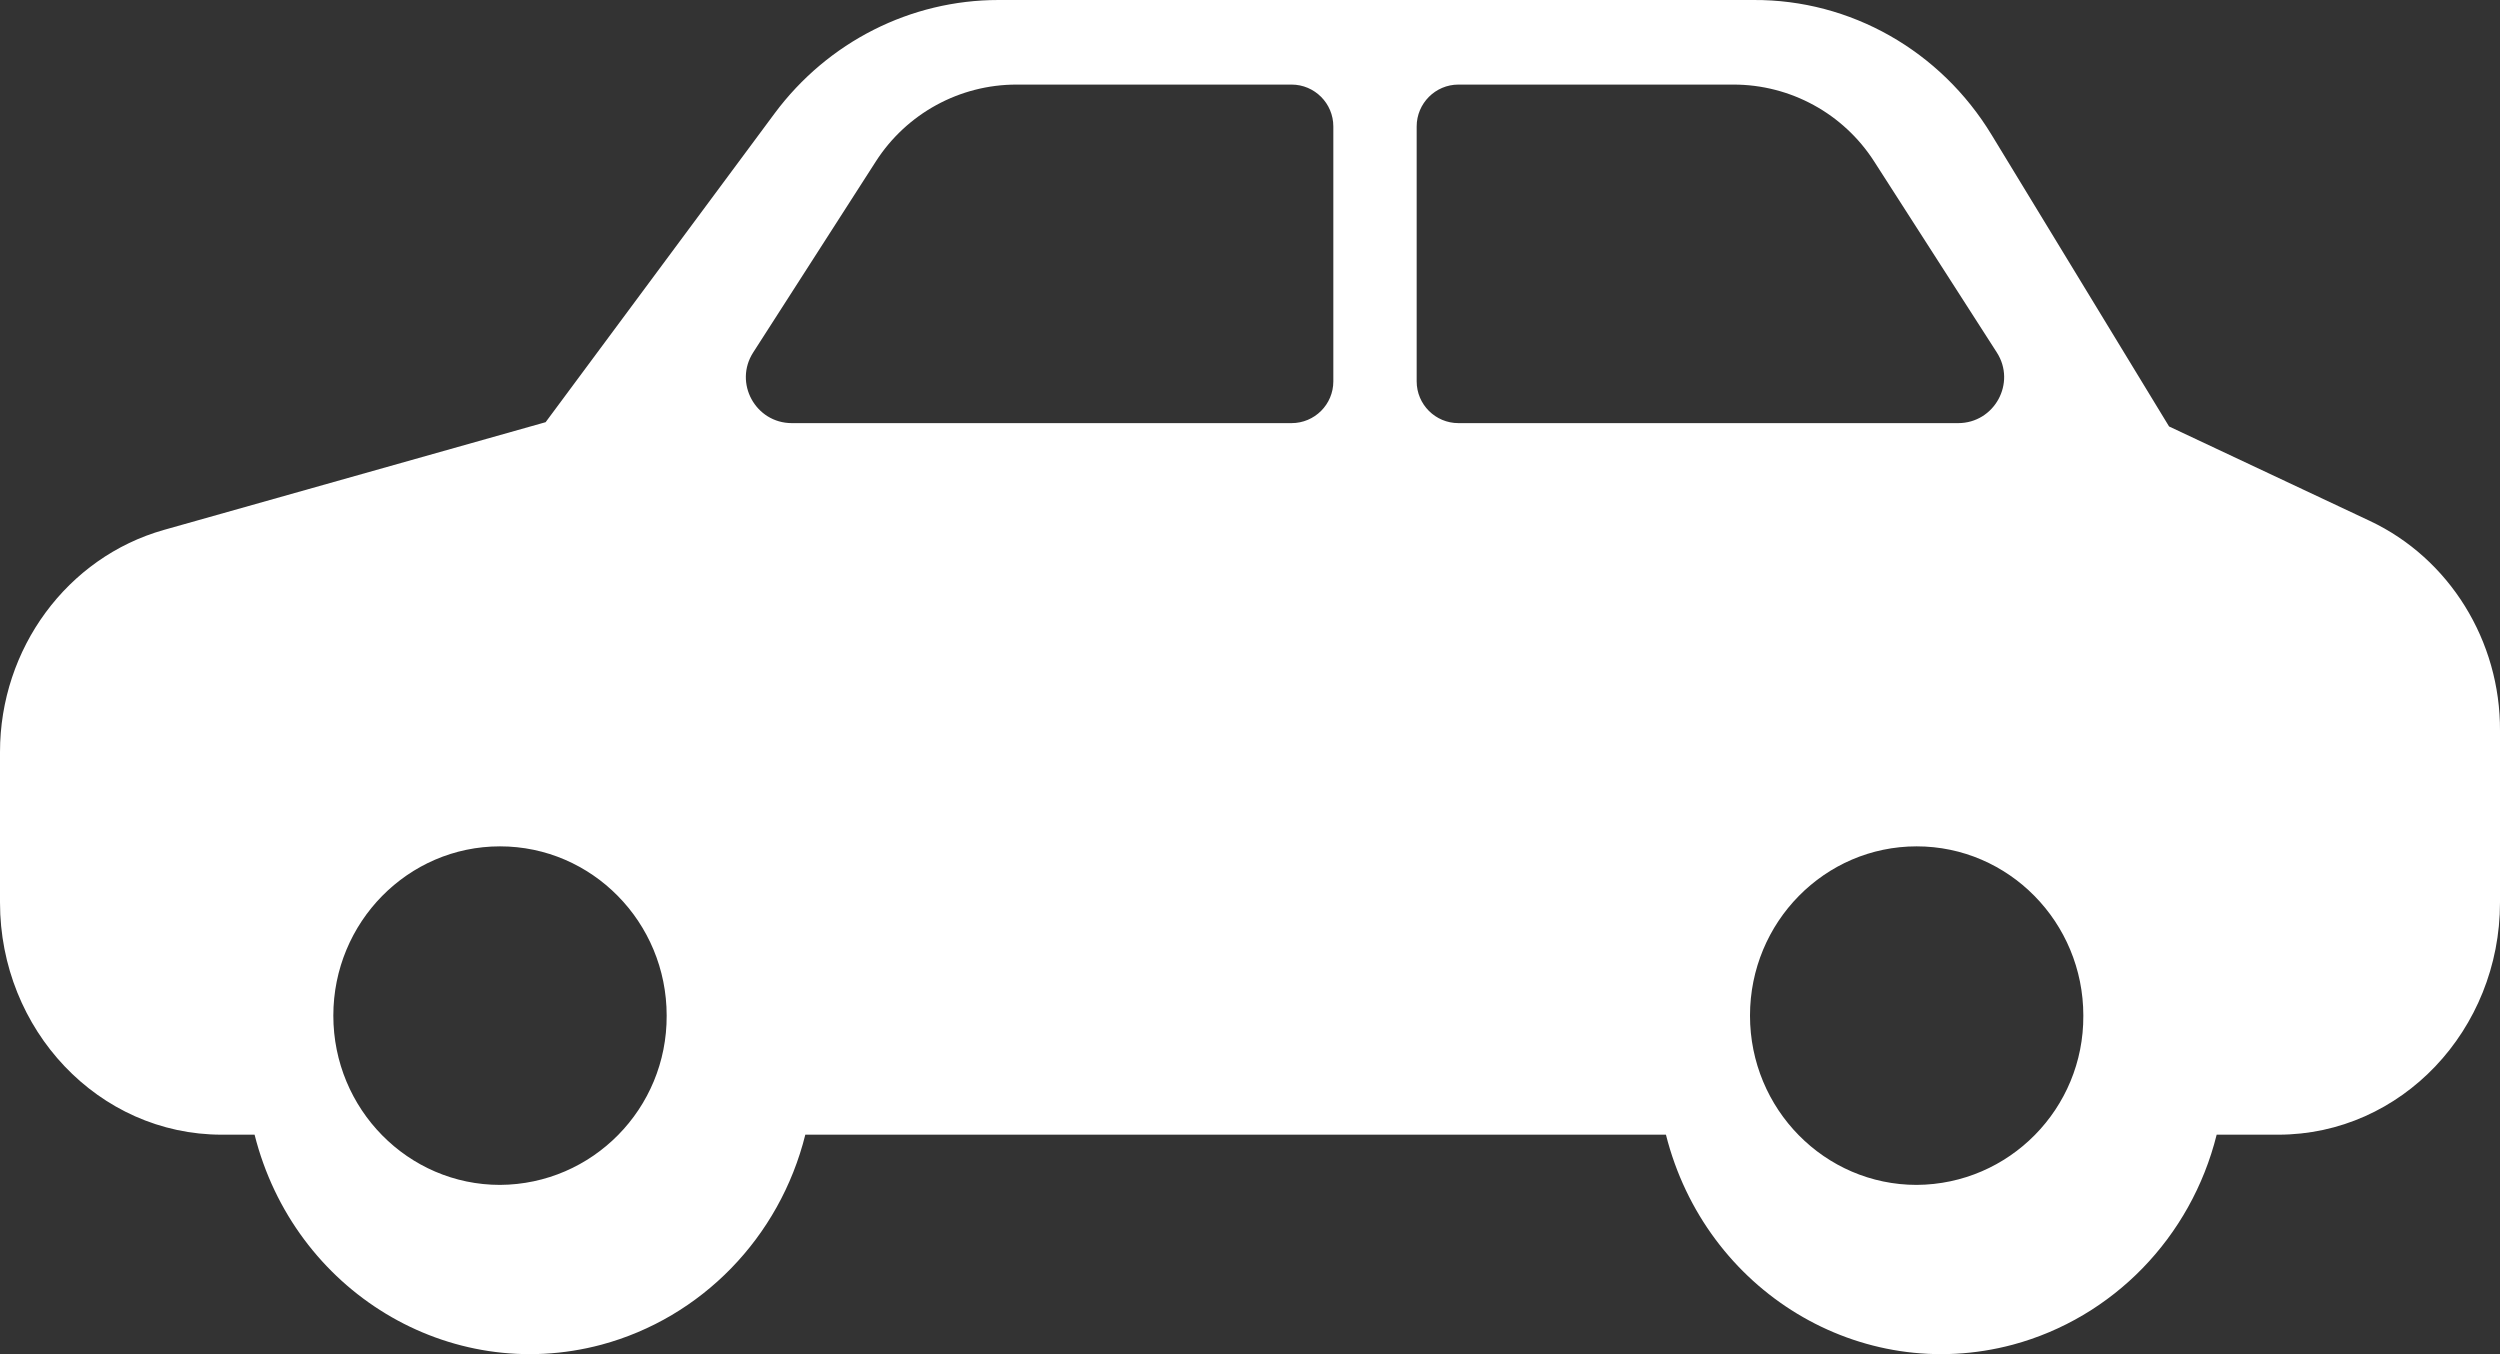 <svg width="24" height="13" viewBox="0 0 24 13" fill="none" xmlns="http://www.w3.org/2000/svg">
<rect x="0" y="0" width="24" height="13" fill="#333333" stroke="none"/>
<path fill-rule="evenodd" clip-rule="evenodd" d="M20.823 4.094L22.751 5.001C23.513 5.36 24.005 6.151 24 7.017V8.664C24 9.885 23.056 10.893 21.87 10.893H21.28C21.034 11.881 20.282 12.651 19.323 12.909C17.862 13.299 16.372 12.397 15.993 10.893H7.731C7.485 11.881 6.733 12.651 5.774 12.909C4.313 13.299 2.823 12.397 2.444 10.893H2.13C0.944 10.893 0 9.885 0 8.664V7.22C0 6.227 0.644 5.35 1.574 5.087L5.238 4.053L7.436 1.089C7.948 0.4 8.744 3.87967e-05 9.585 3.87967e-05H16.834C17.764 -0.005 18.63 0.486 19.121 1.297L20.823 4.094ZM3.2 9.75C3.2 10.647 3.917 11.375 4.8 11.375C5.688 11.37 6.404 10.643 6.4 9.75C6.4 8.853 5.683 8.125 4.8 8.125C3.917 8.125 3.2 8.853 3.2 9.75ZM18.4 11.375C17.517 11.375 16.8 10.647 16.8 9.75C16.8 8.853 17.517 8.125 18.4 8.125C19.283 8.125 20 8.853 20 9.75C20.005 10.643 19.288 11.37 18.4 11.375ZM12.8 1.214C12.8 0.992 12.62 0.812 12.399 0.812H9.758C9.212 0.812 8.703 1.09 8.408 1.55L7.231 3.383C7.042 3.676 7.253 4.062 7.602 4.062H12.399C12.62 4.062 12.8 3.883 12.8 3.661V1.214ZM14.001 0.812C13.78 0.812 13.6 0.992 13.6 1.214V3.661C13.6 3.883 13.78 4.062 14.001 4.062H18.798C19.147 4.062 19.358 3.676 19.169 3.383L17.992 1.55C17.697 1.09 17.188 0.812 16.642 0.812H14.001Z" fill="white"/>
</svg>
